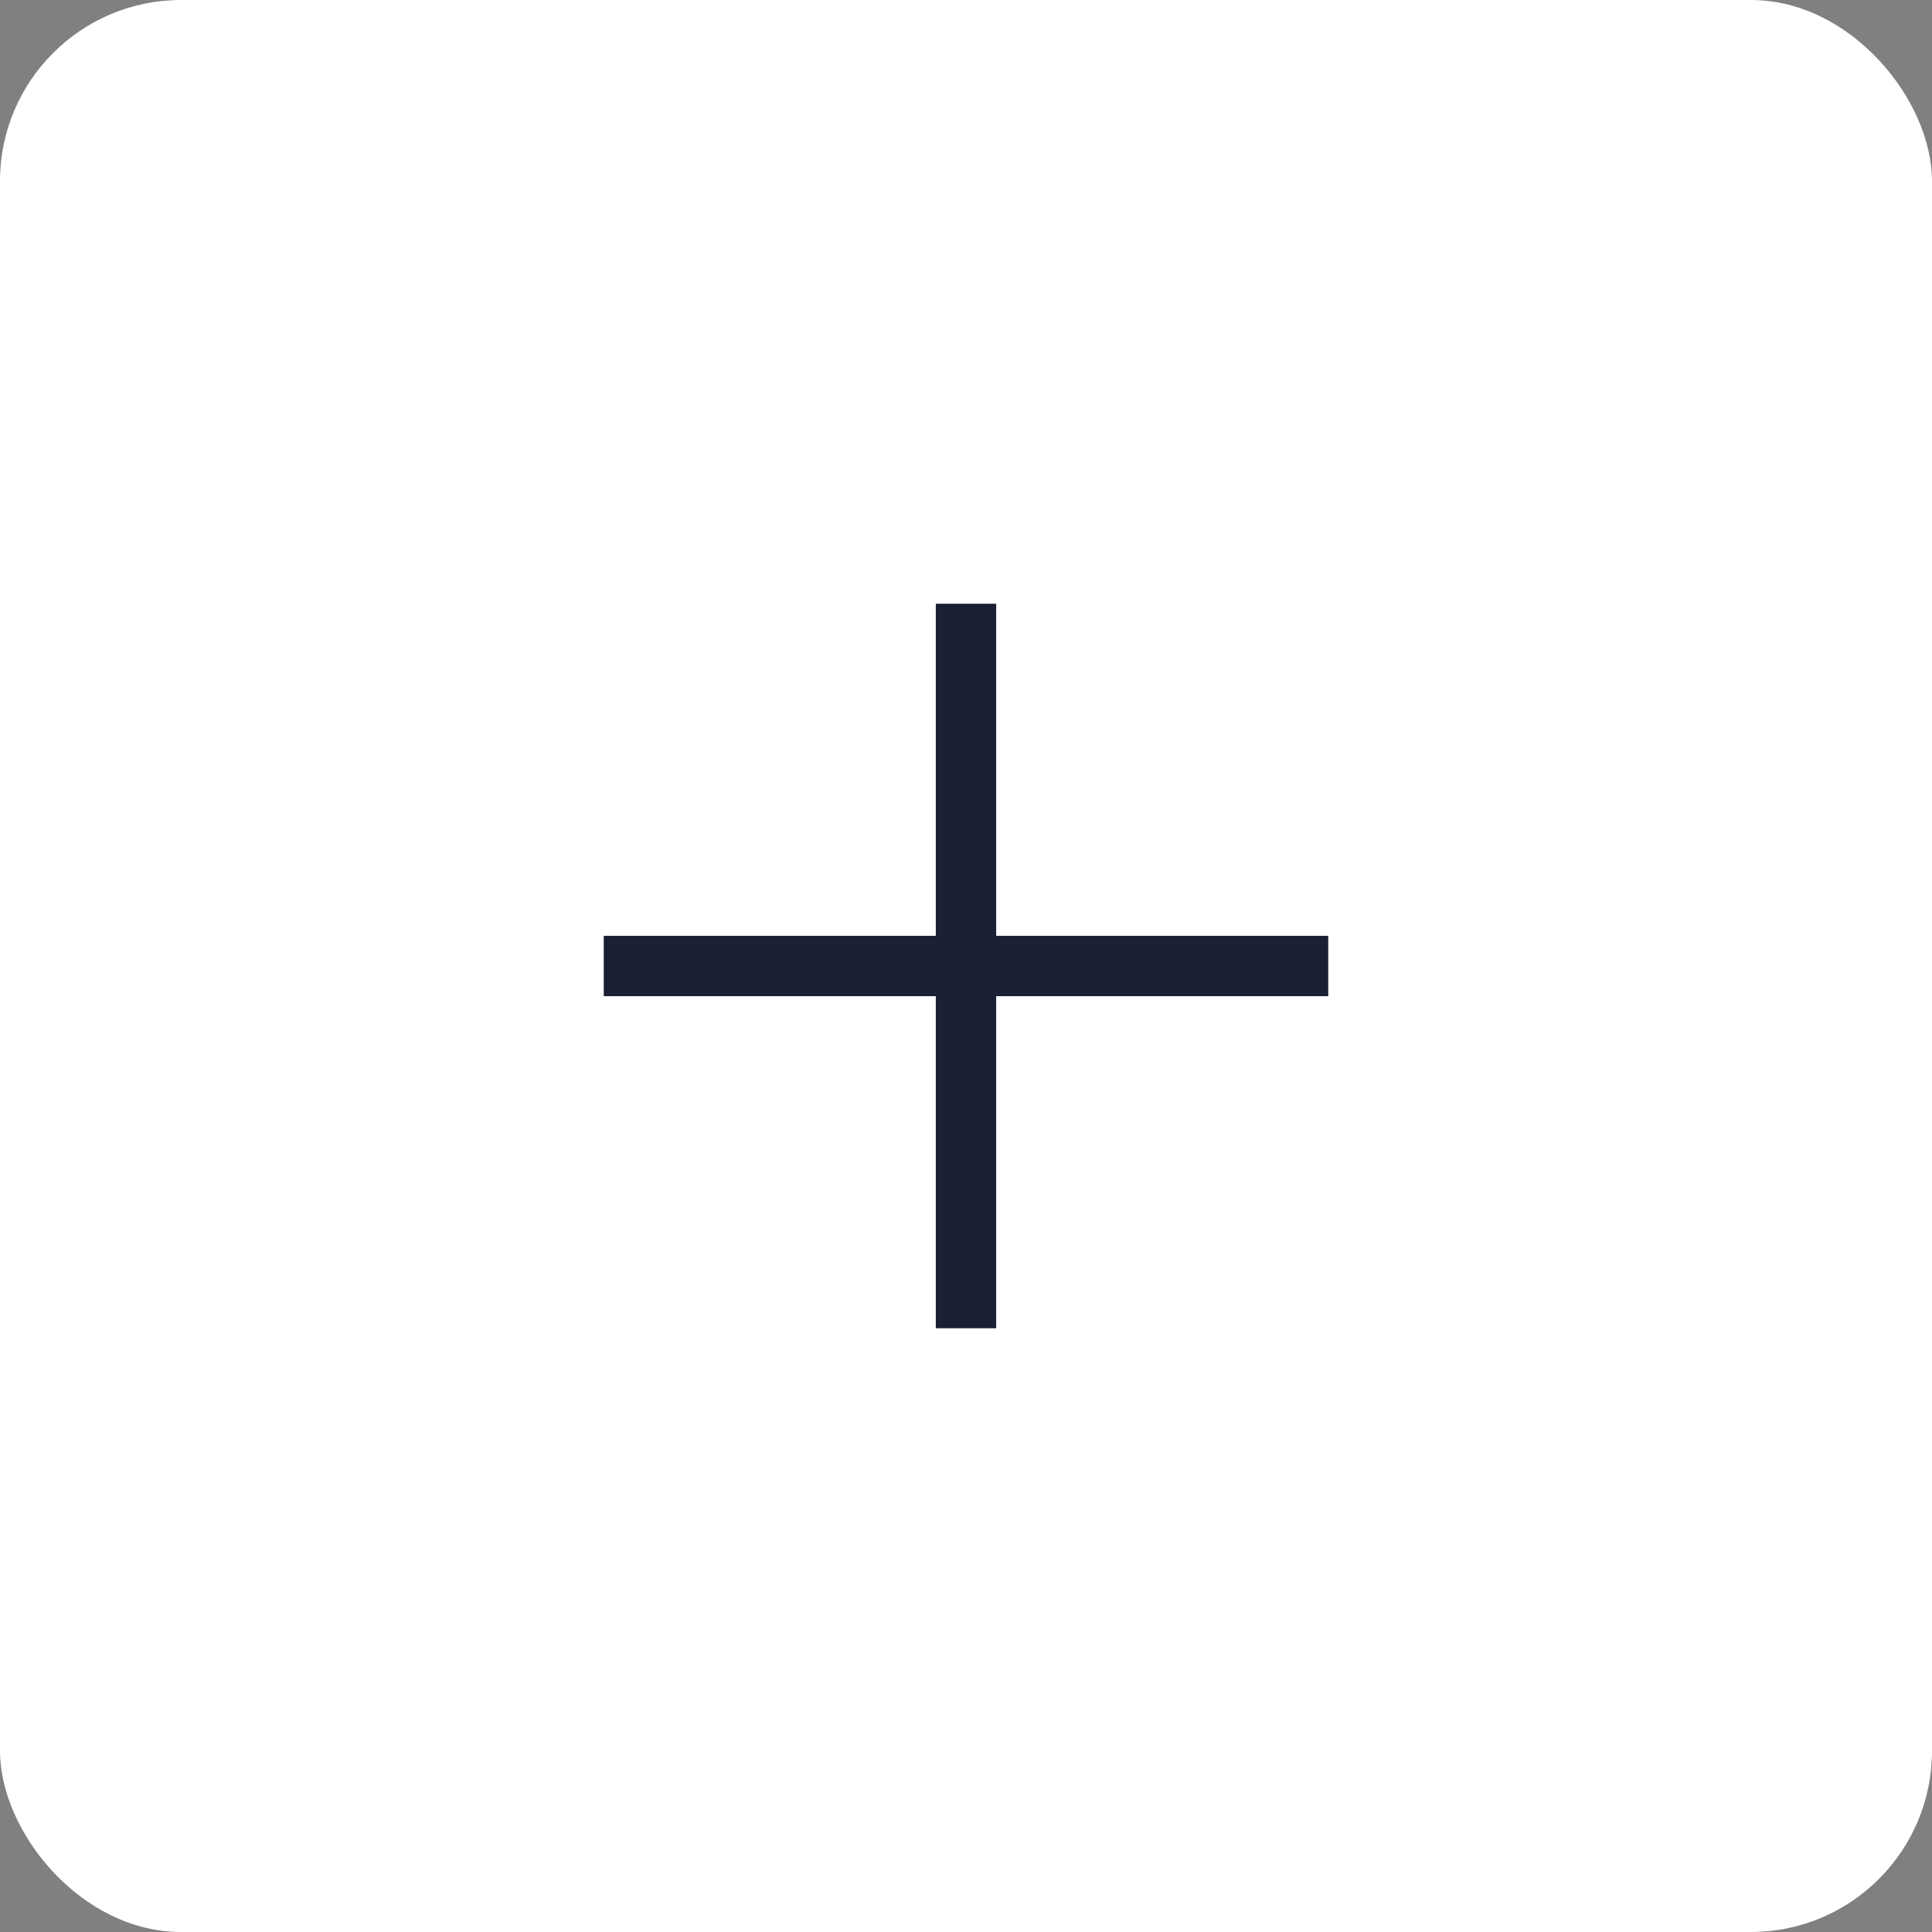 <?xml version="1.0" encoding="UTF-8"?> <svg xmlns="http://www.w3.org/2000/svg" width="32" height="32" viewBox="0 0 32 32" fill="none"><rect x="0" y="0" width="32" height="32" fill="#808080" stroke="none"/><rect width="32" height="32" rx="3" fill="white"></rect><mask id="mask0_278_41" style="mask-type:alpha" maskUnits="userSpaceOnUse" x="4" y="4" width="24" height="24"><rect x="4" y="4" width="24" height="24" fill="#D9D9D9"></rect></mask><g mask="url(#mask0_278_41)"><path d="M15.5 16.5H10V15.5H15.5V10H16.5V15.5H22V16.5H16.5V22H15.5V16.5Z" fill="#1A2033"></path></g></svg> 